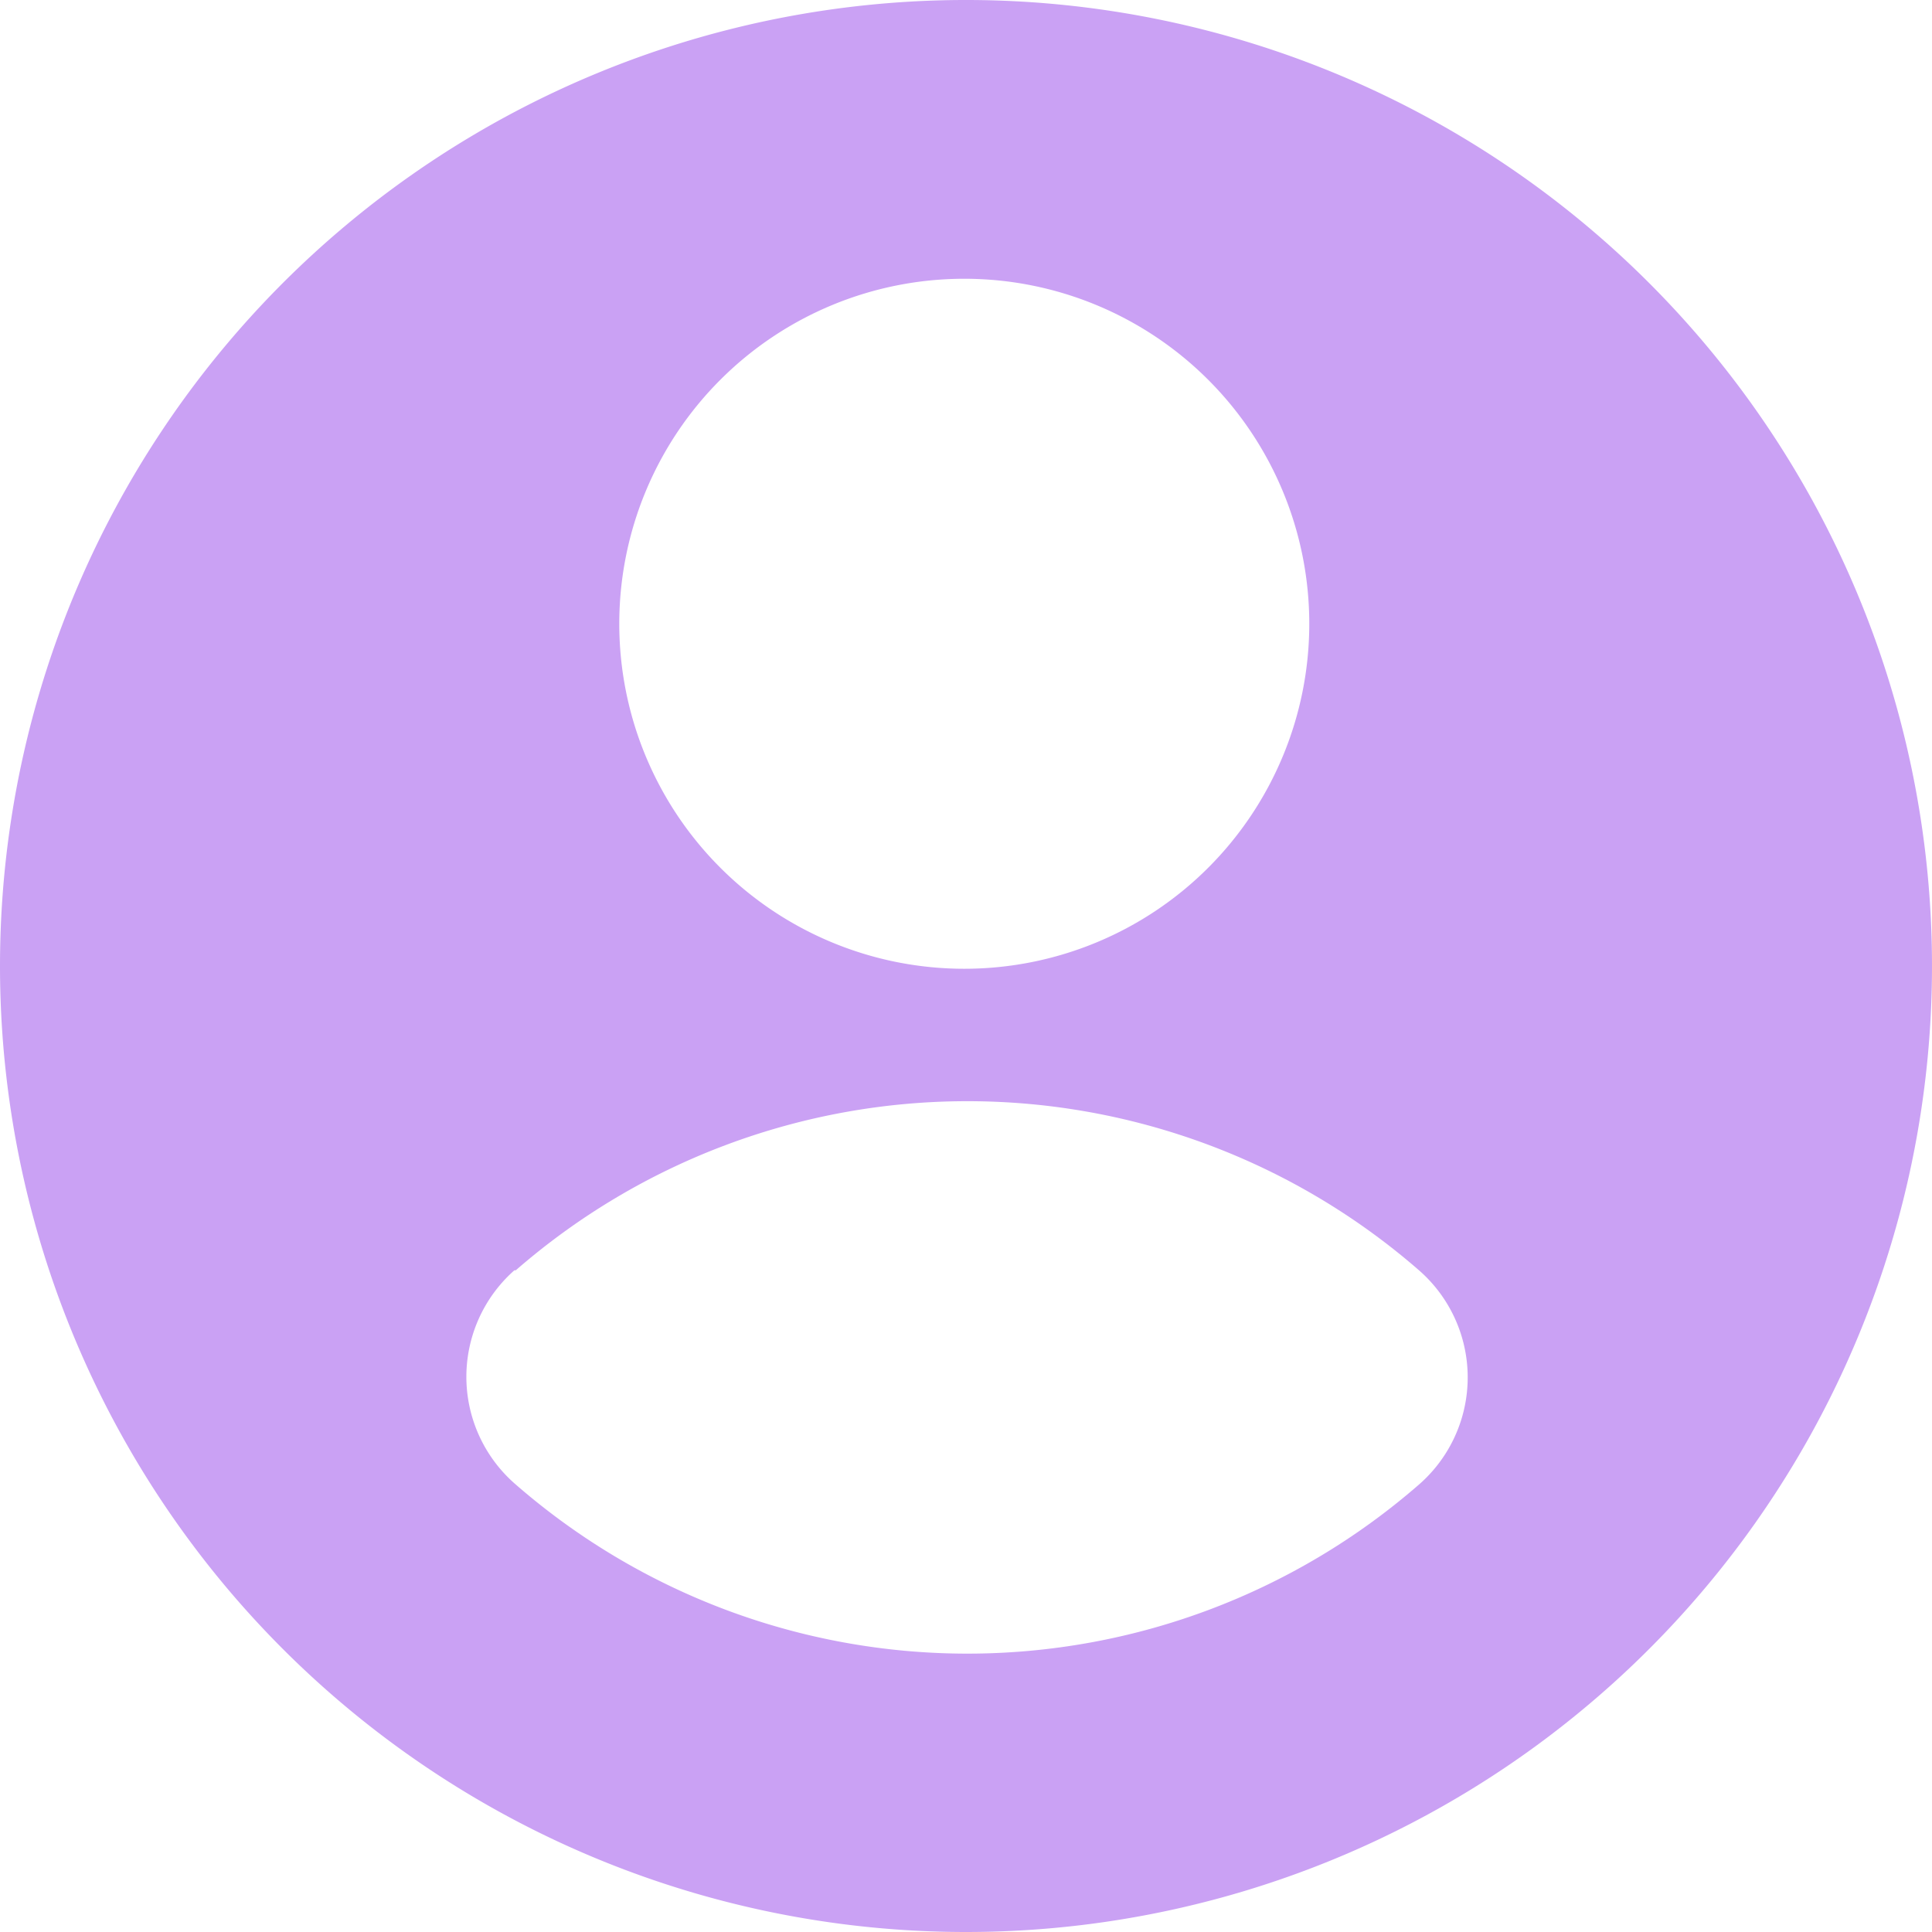 <?xml version="1.0" encoding="UTF-8" standalone="no"?><svg xmlns="http://www.w3.org/2000/svg" xmlns:xlink="http://www.w3.org/1999/xlink" fill="#000000" height="56" preserveAspectRatio="xMidYMid meet" version="1" viewBox="4.0 4.0 56.0 56.0" width="56" zoomAndPan="magnify">
 <g id="change1_1"><path d="m32 60a28 28 0 1 0 -28 -28 28 28 0 0 0 28 28zm-0.05-47.92a10 10 0 1 1 -10 10 10 10 0 0 1 10 -10zm-13 28.74a19.93 19.93 0 0 1 26.18 0 4.12 4.12 0 0 1 0 6.21 19.93 19.93 0 0 1 -26.18 0 4.12 4.12 0 0 1 -0.04 -6.21z" fill="#caa1f4"/></g>
</svg>